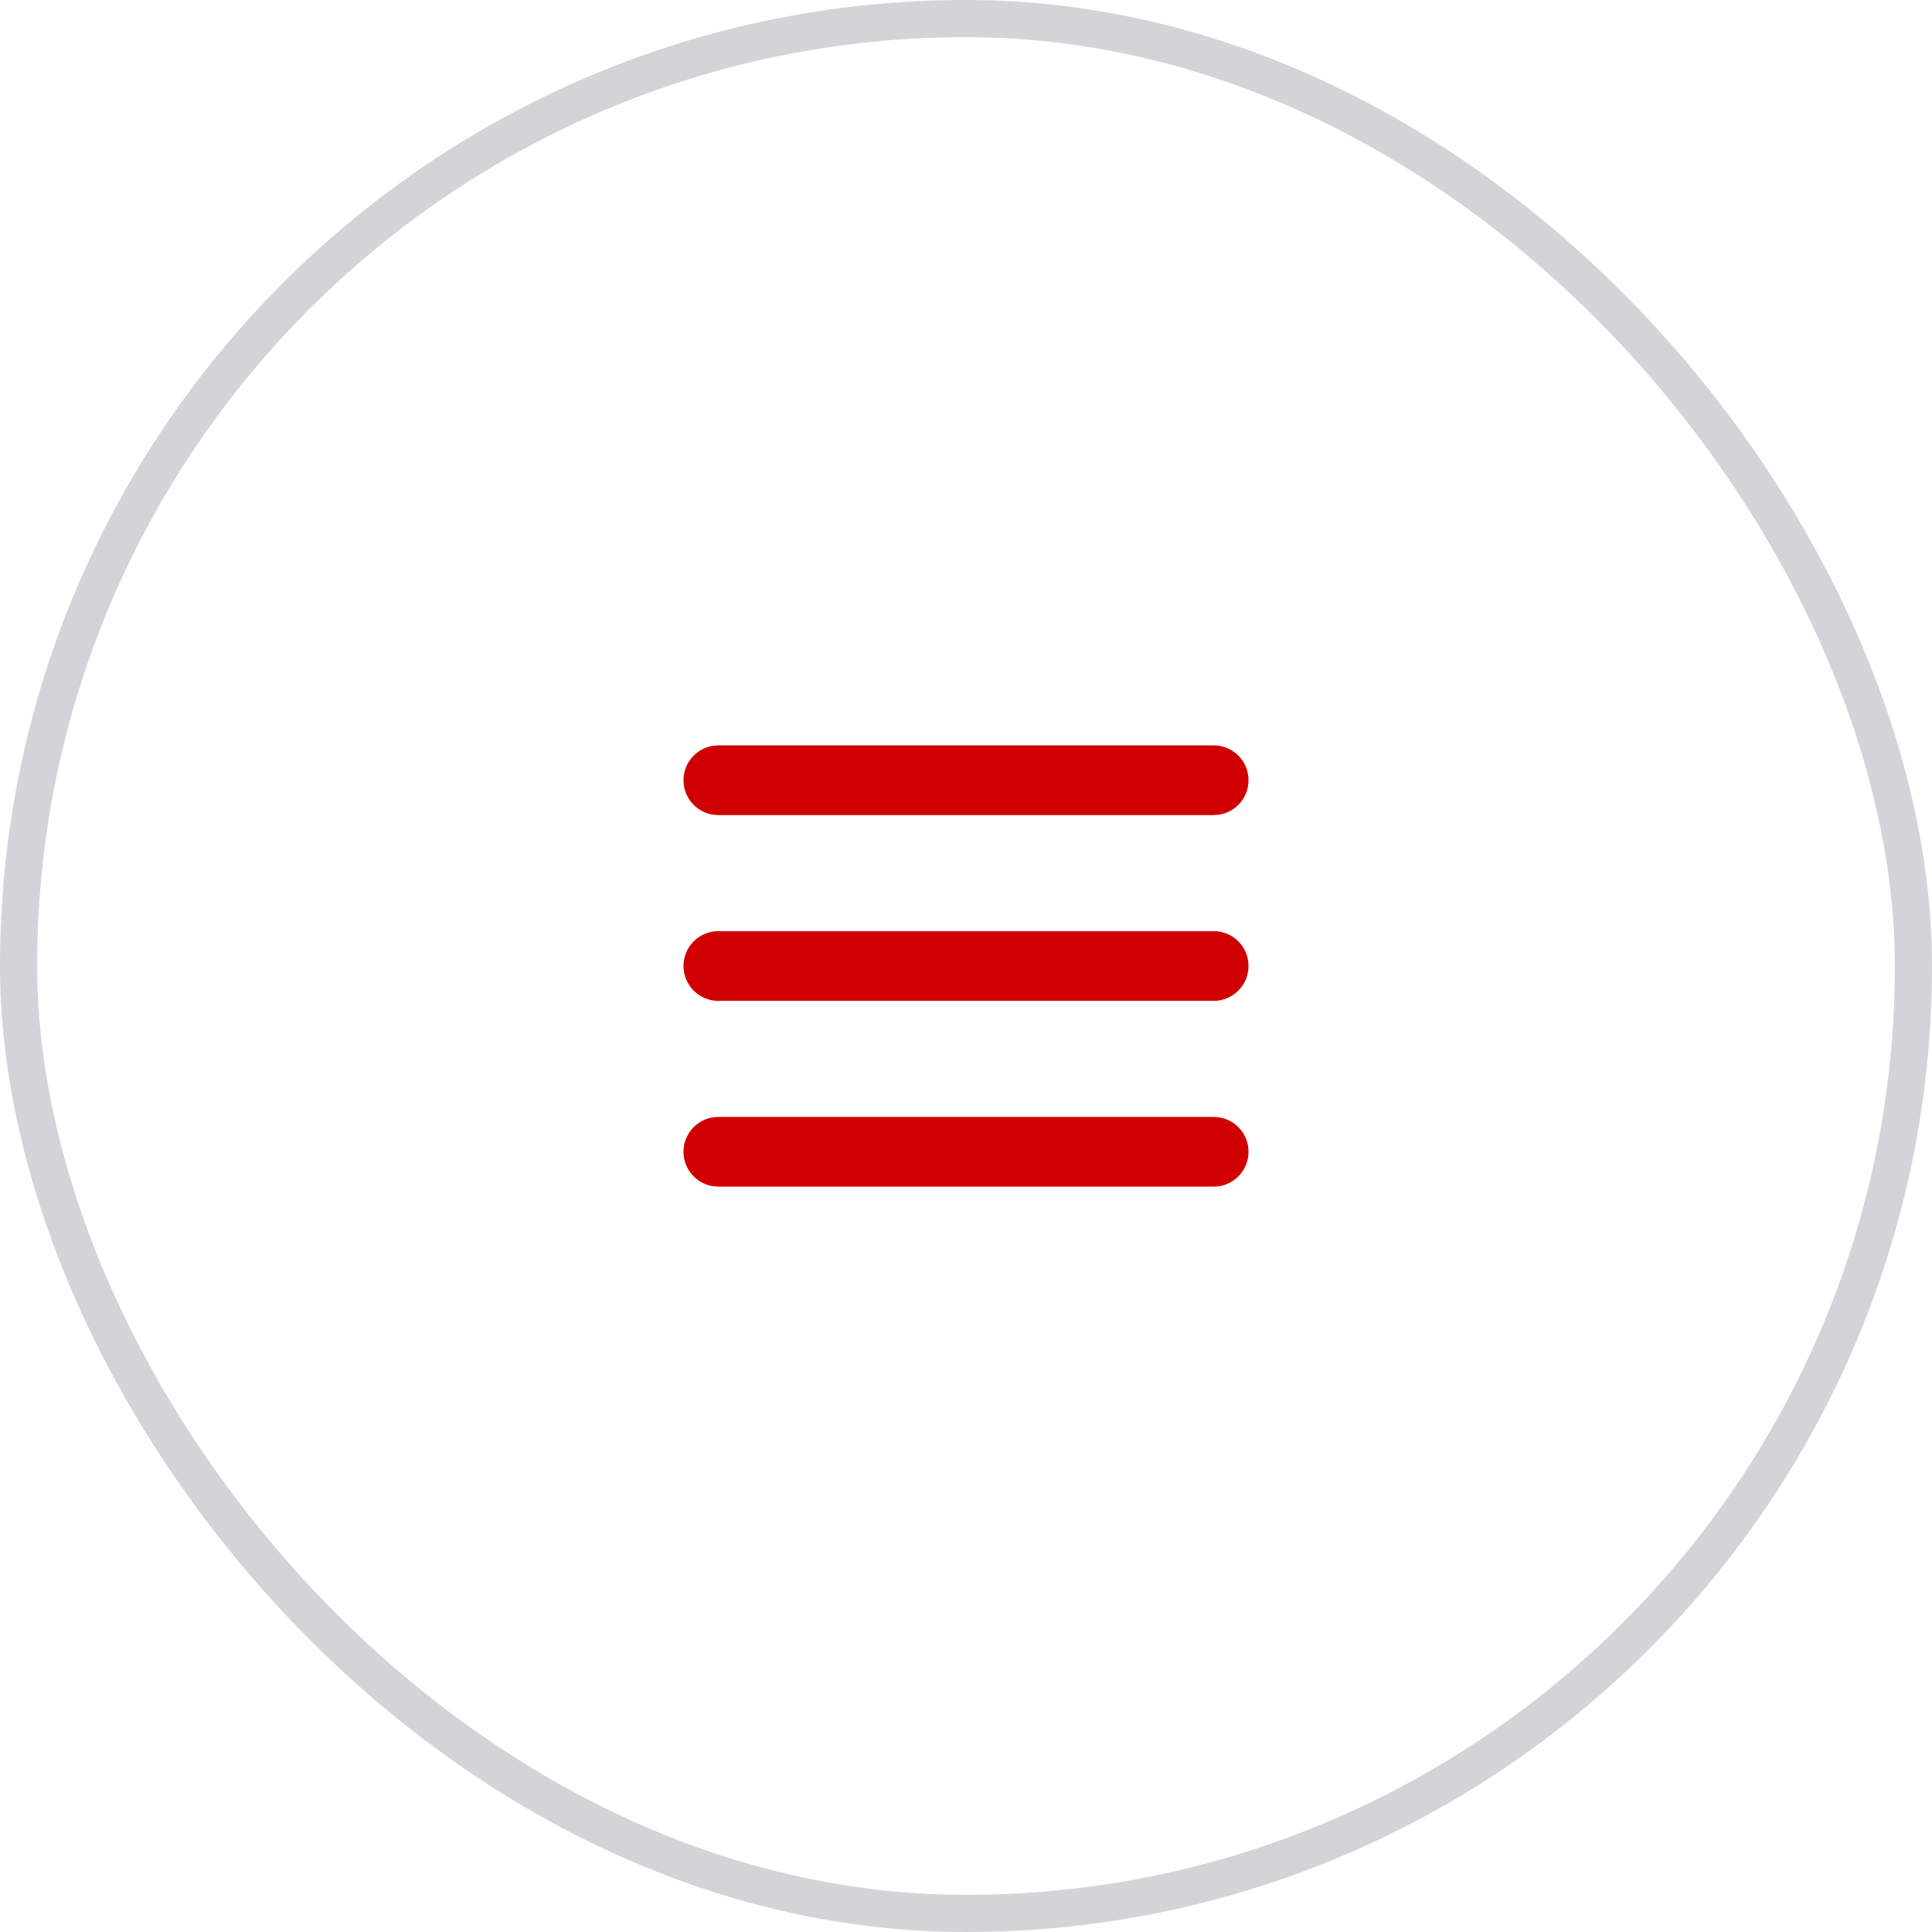 <svg width="52" height="52" viewBox="0 0 52 52" fill="none" xmlns="http://www.w3.org/2000/svg">
<rect x="0.5" y="0.5" width="51" height="51" rx="25.5" stroke="#D4D4D8"/>
<path d="M32.667 30.062C33.185 30.062 33.604 30.482 33.604 31C33.604 31.518 33.185 31.938 32.667 31.938H19.334C18.816 31.938 18.396 31.518 18.396 31C18.396 30.482 18.816 30.062 19.334 30.062H32.667ZM32.667 25.062C33.185 25.062 33.604 25.482 33.604 26C33.604 26.518 33.185 26.938 32.667 26.938H19.334C18.816 26.938 18.396 26.518 18.396 26C18.396 25.482 18.816 25.062 19.334 25.062H32.667ZM32.667 20.062C33.185 20.062 33.604 20.482 33.604 21C33.604 21.518 33.185 21.938 32.667 21.938H19.334C18.816 21.938 18.396 21.518 18.396 21C18.396 20.482 18.816 20.062 19.334 20.062H32.667Z" fill="#D00000"/>
</svg>
